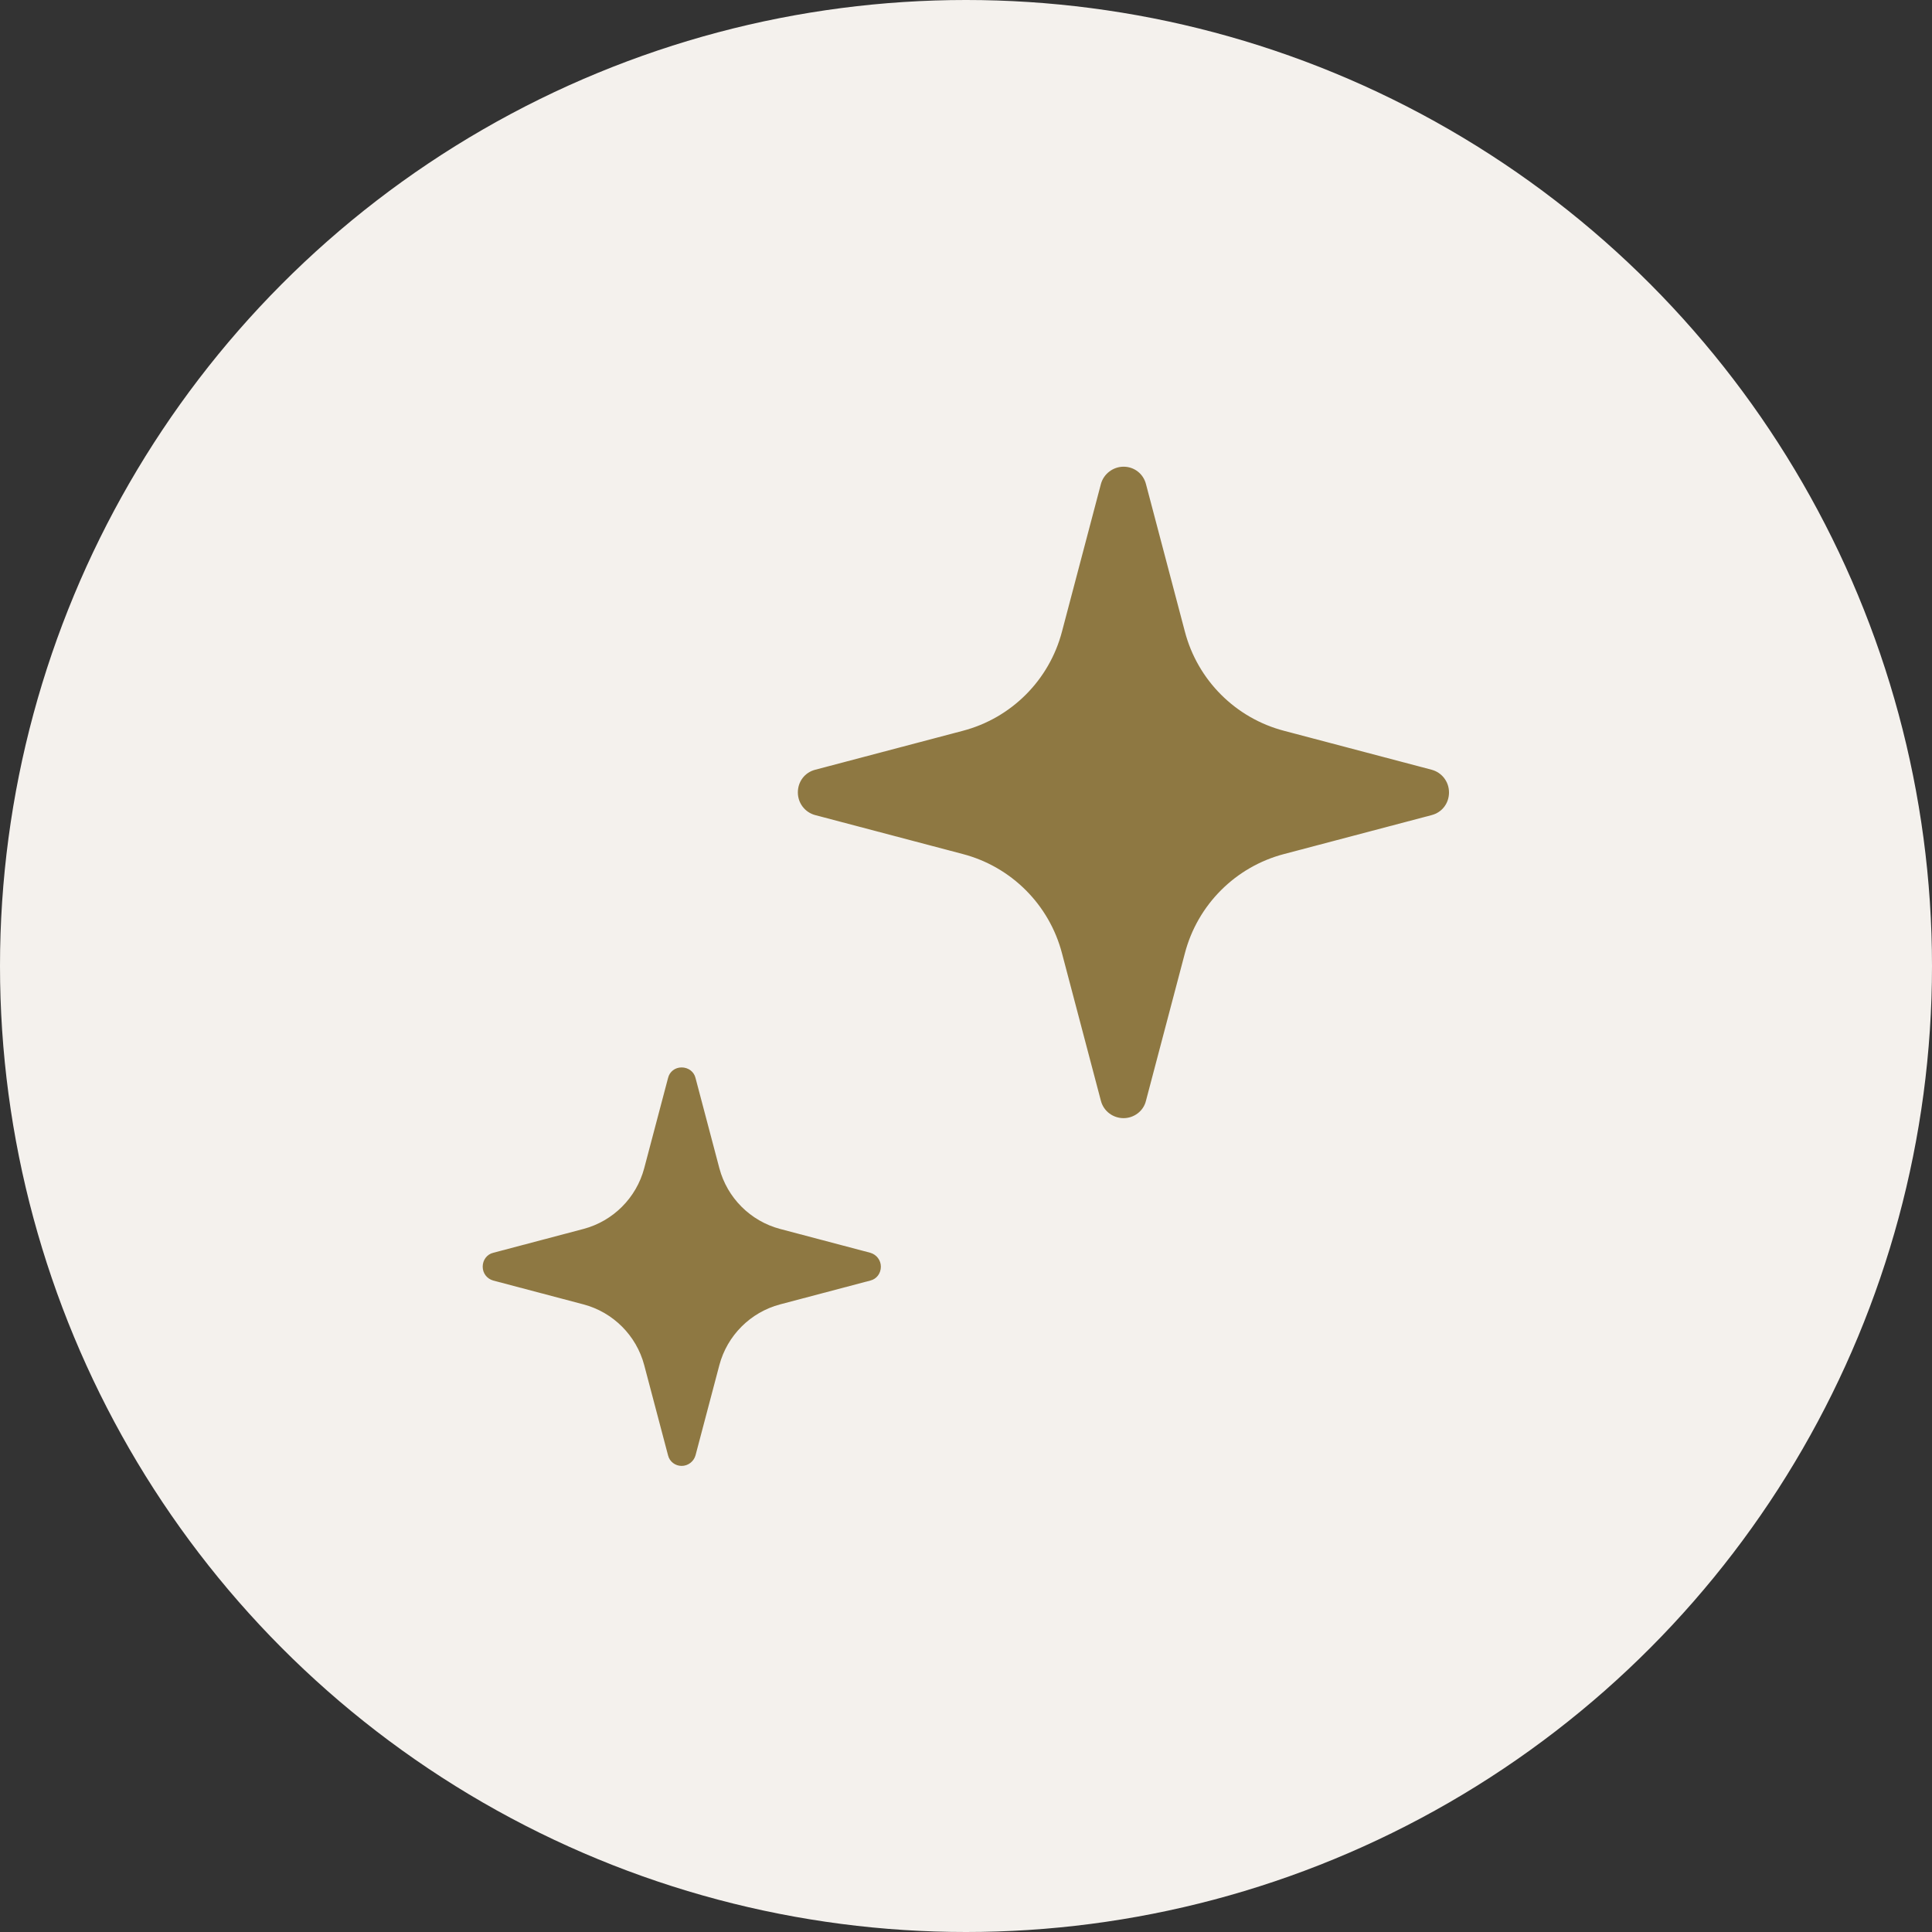 <?xml version="1.0" encoding="UTF-8"?><svg id="_レイヤー_2" xmlns="http://www.w3.org/2000/svg" width="64" height="64" viewBox="0 0 64 64"><rect x="0" y="0" width="64" height="64" fill="#333333" stroke="none"/><defs><style>.cls-1{fill:#f4f1ed;}.cls-2{fill:#8e7842;}</style></defs><g id="_コンテンツ"><circle class="cls-1" cx="32" cy="32" r="32"/><path class="cls-2" d="M47.43,25.5l-4.89-1.29c-1.61-.42-2.87-1.68-3.29-3.29l-1.29-4.89c-.09-.34-.39-.57-.74-.57s-.66.24-.75.57l-1.29,4.89c-.42,1.61-1.68,2.87-3.29,3.29l-4.89,1.29c-.34.09-.57.39-.57.75s.24.66.57.75l4.89,1.29c1.61.42,2.87,1.68,3.29,3.29l1.29,4.89c.09.34.4.57.75.57s.66-.24.74-.57l1.29-4.89c.42-1.61,1.68-2.87,3.29-3.29l4.89-1.29c.34-.09.57-.39.57-.75s-.24-.66-.57-.75Z"/><path class="cls-2" d="M28.83,41.5l-2.99-.79c-.98-.26-1.75-1.03-2.01-2.01l-.79-2.99c-.05-.21-.24-.35-.46-.35s-.4.14-.45.35l-.79,2.99c-.26.98-1.03,1.75-2.01,2.01l-2.99.79c-.21.05-.35.24-.35.46s.14.4.35.46l2.99.79c.98.26,1.75,1.03,2.01,2.01l.79,2.99c.05.21.24.35.45.35s.4-.14.46-.35l.79-2.99c.26-.98,1.03-1.75,2.01-2.01l2.99-.79c.21-.05.35-.24.35-.46,0-.21-.14-.4-.35-.46Z"/></g></svg>